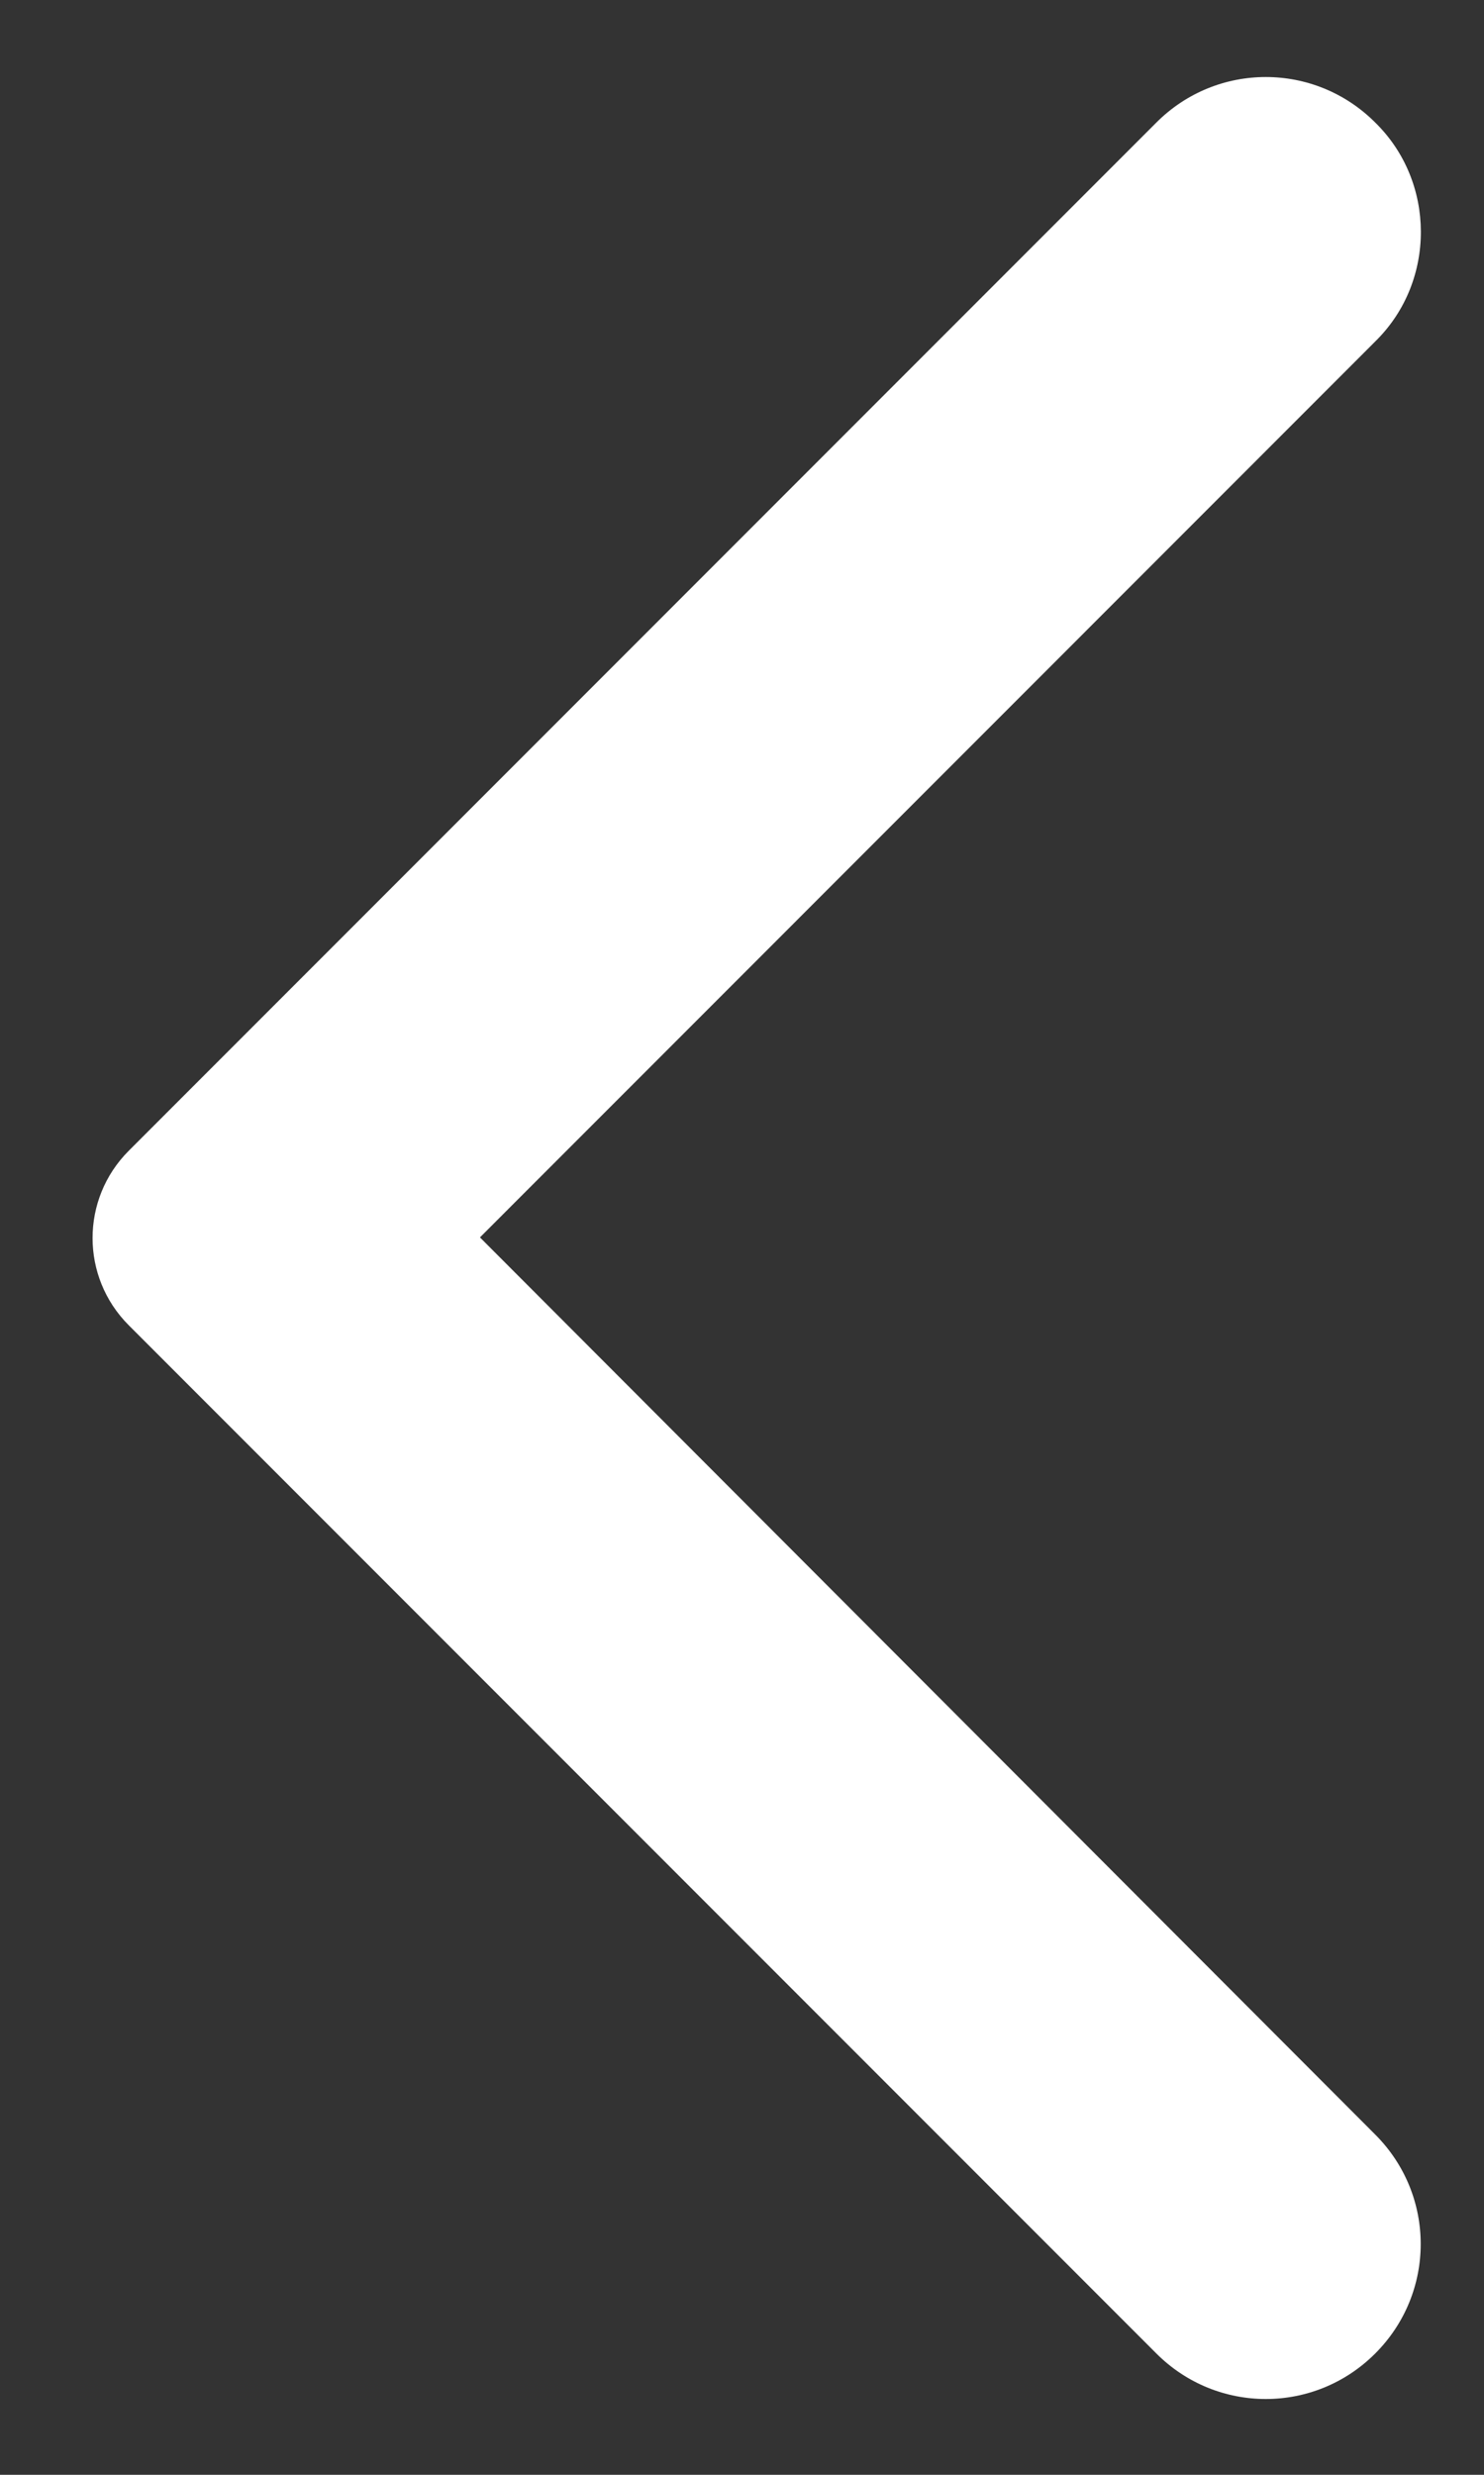 <svg width="12" height="20" viewBox="0 0 12 20" fill="none" xmlns="http://www.w3.org/2000/svg">
<rect x="0" y="0" width="12" height="20" fill="#333333" stroke="none"/>
<path d="M11.12 0.99C10.63 0.5 9.841 0.5 9.351 0.99L1.041 9.3C0.651 9.69 0.651 10.32 1.041 10.71L9.351 19.02C9.841 19.51 10.63 19.51 11.12 19.02C11.611 18.53 11.611 17.74 11.12 17.25L3.881 10L11.13 2.75C11.611 2.27 11.611 1.47 11.12 0.99Z" fill="white"/>
</svg>
